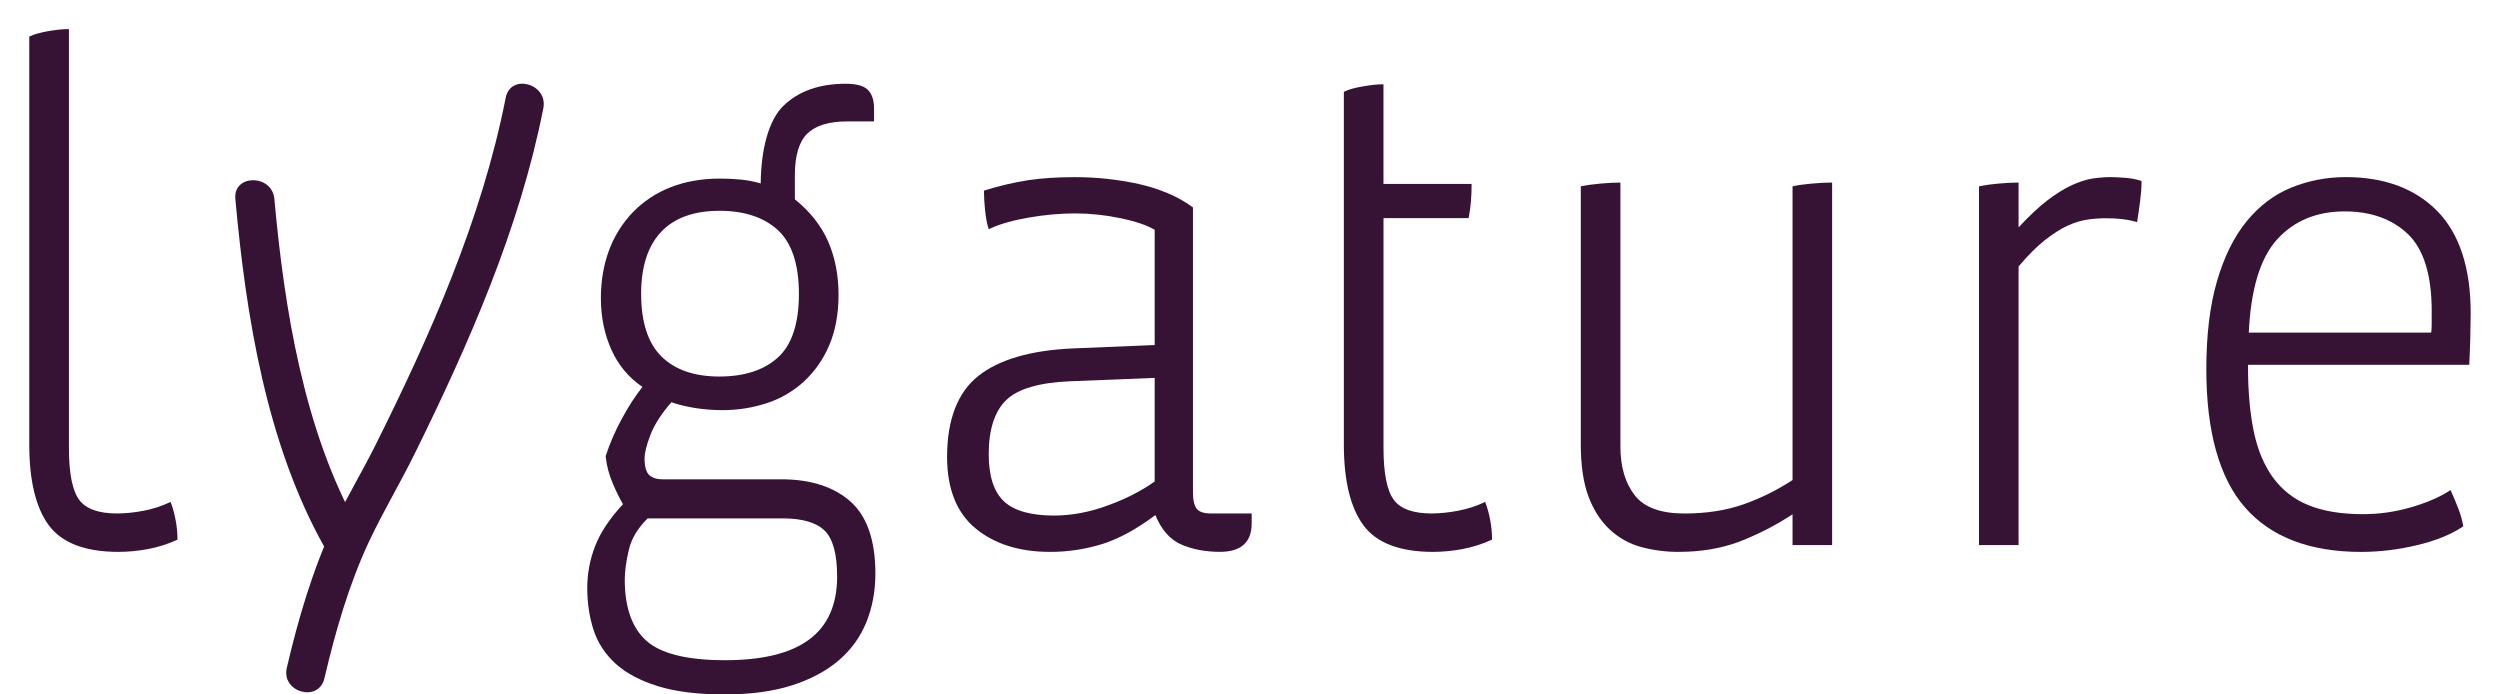 <?xml version="1.0" encoding="UTF-8"?>
<svg width="72px" height="20px" viewBox="0 0 72 20" version="1.1" xmlns="http://www.w3.org/2000/svg" xmlns:xlink="http://www.w3.org/1999/xlink">
    <title>Group</title>
    <g id="Magazine-01" stroke="none" stroke-width="1" fill="none" fill-rule="evenodd">
        <g id="Group" transform="translate(36, 10.419) rotate(-360) translate(-36, -10.419)translate(0.843, 0.839)" fill="#361234" fill-rule="nonzero">
            <path d="M4.087,13.667 L4.07,13.616 L4.02,13.639 C3.786,13.747 3.539,13.825 3.285,13.872 C3.035,13.921 2.782,13.947 2.527,13.949 C1.996,13.949 1.629,13.817 1.437,13.555 C1.24,13.289 1.142,12.787 1.142,12.065 L1.142,0 L1.091,0 C0.956,0 0.771,0.02 0.541,0.059 C0.309,0.101 0.136,0.149 0.027,0.203 L2.30194046e-13,0.216 L2.30194046e-13,11.968 C2.30194046e-13,12.999 0.188,13.779 0.56,14.286 C0.936,14.797 1.61,15.055 2.567,15.055 C2.841,15.055 3.125,15.028 3.411,14.976 C3.697,14.922 3.975,14.836 4.24,14.716 L4.268,14.703 L4.268,14.671 C4.268,14.512 4.252,14.34 4.218,14.158 C4.186,13.981 4.142,13.814 4.09,13.667 L4.087,13.667 Z" id="Path"></path>
            <path d="M41.93,13.616 L41.948,13.667 L41.949,13.666 C42.005,13.826 42.048,13.99 42.078,14.158 C42.111,14.337 42.127,14.51 42.127,14.67 L42.127,14.702 L42.099,14.715 C41.834,14.835 41.556,14.922 41.271,14.975 C40.985,15.028 40.701,15.055 40.427,15.055 C39.47,15.055 38.795,14.797 38.421,14.285 C38.048,13.778 37.86,12.999 37.86,11.966 L37.86,1.807 L37.887,1.793 C37.998,1.738 38.17,1.69 38.403,1.65 C38.632,1.61 38.817,1.59 38.952,1.59 L39.001,1.59 L39.001,4.458 L41.539,4.458 L41.539,4.508 C41.539,4.652 41.533,4.806 41.519,4.965 C41.506,5.124 41.487,5.272 41.46,5.405 L41.451,5.444 L39.002,5.444 L39.002,12.065 C39.002,12.787 39.101,13.288 39.297,13.554 C39.488,13.817 39.856,13.949 40.387,13.949 C40.642,13.947 40.896,13.92 41.146,13.871 C41.414,13.819 41.662,13.742 41.882,13.638 L41.93,13.616 Z" id="Path"></path>
            <path d="M59.937,4.262 C59.777,4.262 59.606,4.276 59.428,4.302 C59.247,4.329 59.044,4.395 58.826,4.494 C58.608,4.594 58.369,4.742 58.118,4.934 C57.874,5.122 57.595,5.382 57.292,5.71 L57.292,4.419 L57.244,4.419 C57.099,4.419 56.921,4.43 56.698,4.45 C56.528,4.463 56.357,4.487 56.19,4.52 L56.152,4.529 L56.152,14.859 L57.292,14.859 L57.292,6.835 C57.56,6.517 57.815,6.262 58.05,6.076 C58.288,5.89 58.51,5.748 58.709,5.658 C58.908,5.569 59.099,5.51 59.277,5.485 C59.459,5.459 59.634,5.446 59.801,5.446 C60.137,5.446 60.423,5.478 60.653,5.543 L60.705,5.557 L60.714,5.503 C60.739,5.351 60.765,5.169 60.793,4.949 C60.82,4.736 60.833,4.555 60.833,4.41 L60.833,4.375 L60.8,4.363 C60.658,4.32 60.513,4.292 60.364,4.282 C60.198,4.269 60.055,4.262 59.937,4.262 Z" id="Path"></path>
            <path d="M7.059,4.891 C7.345,8.045 7.908,11.565 9.474,14.348 L9.473,14.348 C9.83,14.981 8.858,15.55 8.502,14.918 C6.832,11.951 6.239,8.251 5.935,4.891 C5.869,4.168 6.994,4.174 7.059,4.891 Z" id="Path"></path>
            <path d="M50.821,4.519 C50.941,4.492 51.112,4.469 51.328,4.449 C51.552,4.43 51.729,4.419 51.874,4.419 L51.922,4.419 L51.922,14.858 L50.782,14.858 L50.782,13.973 C50.296,14.292 49.778,14.558 49.235,14.766 C48.72,14.958 48.139,15.055 47.508,15.055 C47.141,15.057 46.776,15.01 46.422,14.915 C46.081,14.822 45.778,14.653 45.518,14.411 C45.256,14.17 45.05,13.847 44.903,13.455 C44.758,13.064 44.684,12.563 44.684,11.967 L44.684,4.527 L44.724,4.519 C44.856,4.492 45.03,4.469 45.24,4.449 C45.457,4.429 45.632,4.42 45.777,4.42 L45.825,4.42 L45.825,12.026 C45.825,12.605 45.964,13.075 46.238,13.426 C46.508,13.774 46.988,13.95 47.665,13.95 C48.299,13.95 48.873,13.861 49.369,13.686 C49.862,13.513 50.336,13.278 50.782,12.986 L50.782,4.528 L50.821,4.519 Z" id="Path"></path>
            <path d="M69.354,5.242 L69.354,5.244 C68.716,4.593 67.832,4.262 66.722,4.262 C66.183,4.259 65.649,4.361 65.15,4.562 C64.659,4.761 64.226,5.088 63.861,5.533 C63.498,5.976 63.211,6.557 63.007,7.257 C62.802,7.954 62.699,8.809 62.699,9.797 C62.699,11.59 63.074,12.929 63.814,13.776 C64.554,14.625 65.678,15.056 67.155,15.056 C67.681,15.056 68.218,14.992 68.749,14.866 C69.284,14.741 69.729,14.563 70.073,14.337 L70.1,14.319 L70.094,14.287 C70.063,14.122 70.016,13.96 69.955,13.804 C69.893,13.643 69.827,13.484 69.756,13.327 L69.733,13.275 L69.686,13.305 C69.403,13.486 69.034,13.644 68.587,13.773 C68.141,13.903 67.679,13.969 67.214,13.969 C66.581,13.969 66.049,13.88 65.63,13.706 C65.225,13.542 64.876,13.267 64.619,12.914 C64.362,12.56 64.176,12.115 64.066,11.591 C63.957,11.064 63.9,10.44 63.9,9.737 L63.9,9.668 L70.271,9.668 L70.273,9.621 C70.298,9.14 70.311,8.659 70.313,8.177 C70.313,6.881 69.989,5.893 69.354,5.242 Z M69.19,8.454 C69.19,8.562 69.186,8.658 69.177,8.74 L63.922,8.74 C63.979,7.496 64.251,6.595 64.733,6.061 C65.219,5.522 65.875,5.249 66.683,5.249 C67.44,5.249 68.054,5.47 68.508,5.905 C68.961,6.341 69.19,7.086 69.19,8.12 L69.19,8.454 L69.19,8.454 Z" id="Shape"></path>
            <path d="M34.036,13.949 C33.83,13.949 33.69,13.903 33.622,13.811 L33.621,13.812 C33.55,13.717 33.514,13.56 33.514,13.348 L33.514,5.135 L33.494,5.12 C33.277,4.963 33.043,4.832 32.796,4.729 C32.523,4.614 32.24,4.524 31.951,4.46 C31.343,4.327 30.723,4.261 30.101,4.263 C29.604,4.263 29.155,4.292 28.767,4.351 C28.38,4.41 27.964,4.507 27.531,4.639 L27.496,4.65 L27.496,4.686 C27.496,4.836 27.506,5.009 27.526,5.204 C27.546,5.403 27.576,5.572 27.616,5.707 L27.632,5.761 L27.684,5.738 C27.967,5.608 28.341,5.503 28.792,5.426 C29.231,5.349 29.675,5.309 30.121,5.307 C30.549,5.307 30.989,5.354 31.429,5.445 C31.854,5.533 32.184,5.645 32.412,5.779 L32.412,9.098 L30.06,9.195 C28.849,9.248 27.932,9.514 27.337,9.985 C26.738,10.458 26.433,11.246 26.433,12.322 C26.433,13.242 26.711,13.935 27.258,14.383 C27.801,14.83 28.52,15.055 29.393,15.055 C29.908,15.057 30.421,14.979 30.912,14.826 C31.388,14.675 31.898,14.396 32.431,13.995 C32.605,14.419 32.857,14.705 33.18,14.844 C33.506,14.984 33.88,15.054 34.292,15.054 C34.899,15.054 35.205,14.779 35.205,14.236 L35.205,13.949 L34.036,13.949 L34.036,13.949 Z M32.412,13.027 C32.041,13.294 31.588,13.526 31.067,13.716 C30.539,13.912 30.015,14.009 29.511,14.009 C28.845,14.009 28.36,13.871 28.07,13.599 C27.78,13.327 27.632,12.871 27.632,12.243 C27.632,11.537 27.8,11.014 28.129,10.69 C28.459,10.364 29.077,10.179 29.965,10.142 L32.412,10.044 L32.412,10.044 L32.412,13.027 L32.412,13.027 Z" id="Shape"></path>
            <path d="M23.643,13.598 C23.165,13.179 22.498,12.965 21.664,12.965 L21.664,12.966 L18.242,12.966 C18.072,12.966 17.942,12.924 17.853,12.841 C17.766,12.758 17.721,12.598 17.721,12.364 C17.721,12.199 17.78,11.965 17.895,11.672 C18.008,11.383 18.209,11.071 18.493,10.745 C18.66,10.806 18.874,10.859 19.129,10.904 C19.395,10.95 19.679,10.973 19.972,10.973 C20.409,10.973 20.835,10.905 21.237,10.773 C21.634,10.644 21.999,10.433 22.308,10.151 C22.622,9.859 22.87,9.504 23.037,9.108 C23.216,8.696 23.307,8.204 23.307,7.648 C23.307,7.091 23.207,6.576 23.009,6.119 C22.812,5.666 22.49,5.257 22.049,4.901 L22.049,4.207 C22.049,3.645 22.169,3.242 22.407,3.009 C22.646,2.775 23.031,2.658 23.553,2.658 L24.33,2.658 L24.33,2.294 C24.33,2.044 24.268,1.86 24.147,1.744 C24.023,1.628 23.817,1.573 23.513,1.573 C22.757,1.573 22.153,1.787 21.719,2.209 C21.295,2.621 21.075,3.456 21.065,4.444 C20.884,4.391 20.698,4.354 20.51,4.334 C20.306,4.314 20.1,4.304 19.895,4.304 C19.366,4.304 18.887,4.389 18.471,4.554 C18.064,4.712 17.697,4.954 17.391,5.265 C17.089,5.578 16.854,5.95 16.702,6.357 C16.543,6.777 16.462,7.244 16.462,7.747 C16.462,8.291 16.566,8.796 16.772,9.248 C16.971,9.685 17.269,10.039 17.659,10.304 C17.447,10.572 17.246,10.886 17.058,11.236 C16.875,11.573 16.722,11.926 16.602,12.29 L16.6,12.3 L16.601,12.311 C16.627,12.564 16.694,12.821 16.801,13.074 C16.901,13.312 17.001,13.515 17.099,13.68 C16.716,14.096 16.447,14.5 16.299,14.882 C16.148,15.269 16.07,15.679 16.07,16.094 C16.07,16.517 16.129,16.921 16.248,17.293 C16.368,17.668 16.582,17.996 16.882,18.271 C17.181,18.544 17.59,18.763 18.1,18.921 C18.606,19.081 19.256,19.161 20.031,19.161 C20.767,19.161 21.414,19.074 21.954,18.902 C22.496,18.73 22.952,18.488 23.309,18.183 C23.662,17.884 23.936,17.506 24.109,17.078 C24.281,16.654 24.368,16.182 24.368,15.679 C24.368,14.722 24.125,14.021 23.643,13.598 Z M17.622,7.628 L17.621,7.628 C17.621,6.843 17.816,6.241 18.199,5.838 C18.58,5.435 19.144,5.232 19.875,5.232 C20.593,5.232 21.16,5.419 21.561,5.789 C21.962,6.16 22.166,6.778 22.166,7.628 C22.166,8.478 21.962,9.093 21.562,9.456 C21.16,9.821 20.593,10.005 19.874,10.005 C19.157,10.005 18.596,9.811 18.207,9.428 C17.82,9.046 17.622,8.44 17.622,7.628 Z M23.267,15.758 C23.266,17.385 22.208,18.175 20.031,18.175 C18.947,18.175 18.187,17.986 17.773,17.615 C17.359,17.246 17.15,16.654 17.15,15.856 C17.15,15.624 17.188,15.336 17.266,15 C17.341,14.675 17.524,14.369 17.809,14.091 L21.703,14.091 C22.263,14.091 22.669,14.209 22.906,14.443 C23.145,14.675 23.266,15.118 23.266,15.758 L23.266,15.758 L23.267,15.758 Z" id="Shape"></path>
            <path d="M13.721,1.978 C13.03,5.487 11.543,8.834 9.953,12.015 C9.579,12.761 9.144,13.483 8.786,14.236 C8.169,15.539 7.743,16.995 7.417,18.395 C7.253,19.101 8.337,19.403 8.501,18.695 C8.811,17.367 9.205,15.992 9.786,14.755 C10.189,13.9 10.68,13.078 11.099,12.23 C12.656,9.073 14.121,5.749 14.805,2.279 C14.945,1.569 13.862,1.265 13.72,1.978" id="Path"></path>
        </g>
    </g>
</svg>